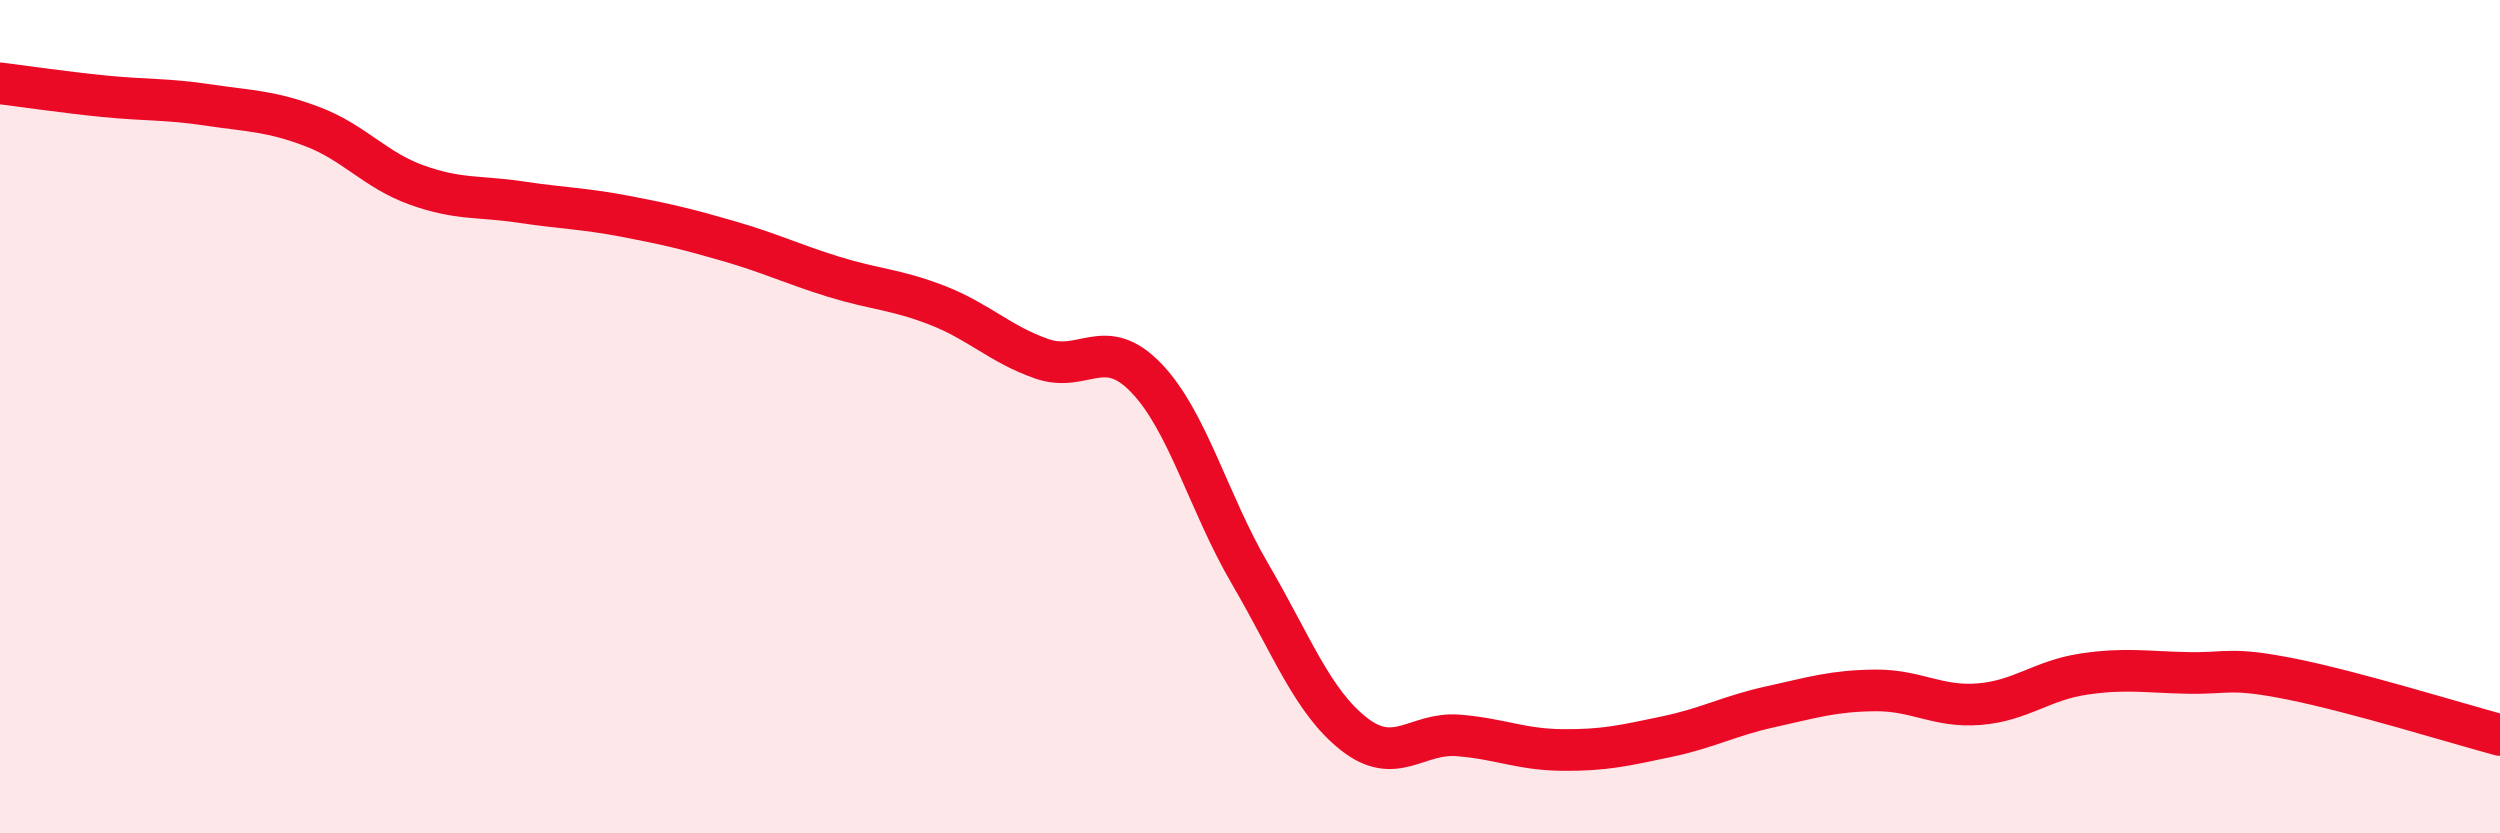 
    <svg width="60" height="20" viewBox="0 0 60 20" xmlns="http://www.w3.org/2000/svg">
      <path
        d="M 0,2 C 0.5,2.06 1.5,2.21 2.5,2.31 C 3.5,2.41 4,2.37 5,2.52 C 6,2.67 6.5,2.66 7.5,3.04 C 8.5,3.42 9,4.08 10,4.44 C 11,4.8 11.5,4.7 12.5,4.85 C 13.5,5 14,5 15,5.19 C 16,5.38 16.5,5.5 17.5,5.79 C 18.5,6.08 19,6.33 20,6.64 C 21,6.95 21.5,6.94 22.5,7.33 C 23.5,7.72 24,8.26 25,8.61 C 26,8.96 26.5,8.03 27.5,9.06 C 28.5,10.09 29,12.06 30,13.77 C 31,15.48 31.5,16.84 32.5,17.62 C 33.5,18.4 34,17.57 35,17.65 C 36,17.73 36.5,17.99 37.5,18 C 38.5,18.01 39,17.89 40,17.68 C 41,17.47 41.5,17.18 42.5,16.96 C 43.5,16.74 44,16.58 45,16.57 C 46,16.56 46.5,16.98 47.5,16.9 C 48.5,16.82 49,16.33 50,16.18 C 51,16.03 51.5,16.13 52.5,16.15 C 53.5,16.17 53.5,16 55,16.3 C 56.5,16.6 59,17.37 60,17.64L60 20L0 20Z"
        fill="#EB0A25"
        opacity="0.1"
        stroke-linecap="round"
        stroke-linejoin="round"
      />
      <path
        d="M 0,2 C 0.5,2.06 1.5,2.21 2.5,2.31 C 3.5,2.41 4,2.37 5,2.52 C 6,2.67 6.5,2.66 7.5,3.04 C 8.5,3.42 9,4.08 10,4.44 C 11,4.8 11.5,4.7 12.5,4.85 C 13.5,5 14,5 15,5.19 C 16,5.38 16.5,5.5 17.5,5.79 C 18.5,6.08 19,6.33 20,6.64 C 21,6.95 21.5,6.94 22.5,7.33 C 23.5,7.72 24,8.26 25,8.61 C 26,8.96 26.5,8.03 27.5,9.06 C 28.5,10.09 29,12.06 30,13.77 C 31,15.48 31.5,16.84 32.5,17.62 C 33.5,18.4 34,17.57 35,17.65 C 36,17.73 36.5,17.99 37.5,18 C 38.5,18.01 39,17.89 40,17.68 C 41,17.47 41.5,17.18 42.5,16.96 C 43.5,16.74 44,16.58 45,16.57 C 46,16.56 46.5,16.98 47.5,16.9 C 48.5,16.82 49,16.33 50,16.18 C 51,16.03 51.5,16.13 52.5,16.15 C 53.5,16.17 53.5,16 55,16.3 C 56.5,16.6 59,17.37 60,17.64"
        stroke="#EB0A25"
        stroke-width="1"
        fill="none"
        stroke-linecap="round"
        stroke-linejoin="round"
      />
    </svg>
  